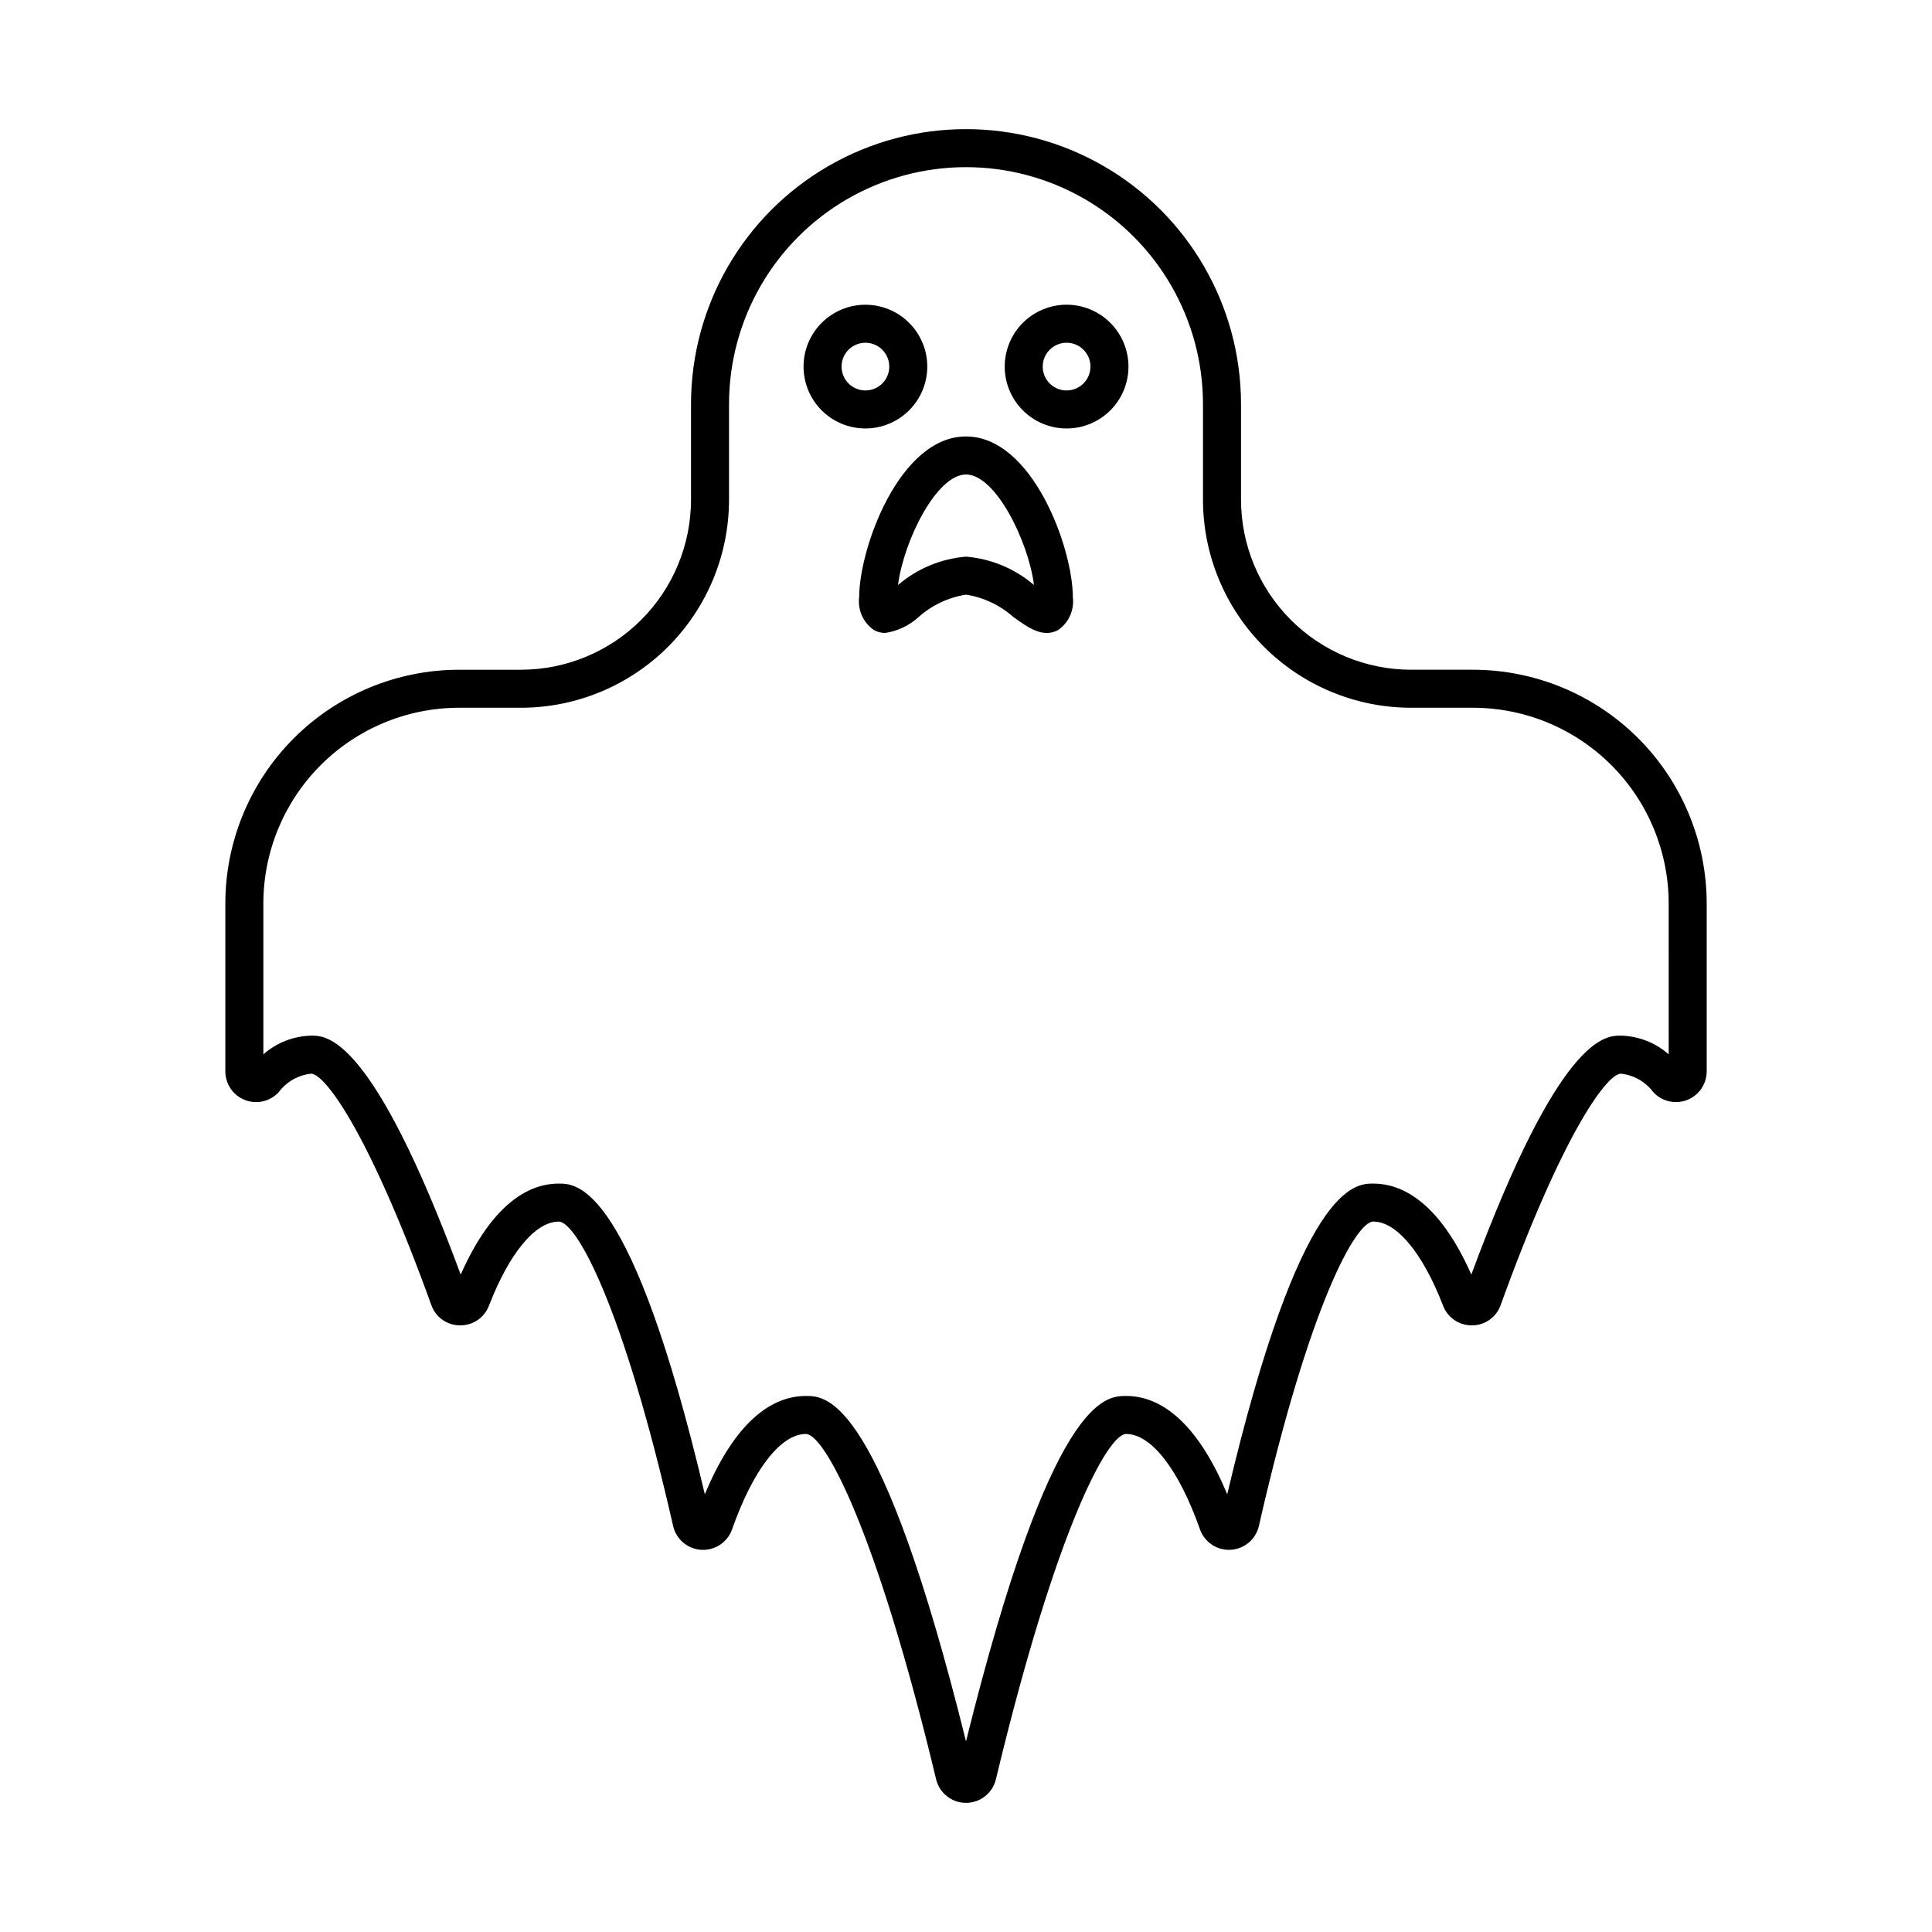 <?xml version="1.0" encoding="UTF-8"?>
<!-- The Best Svg Icon site in the world: iconSvg.co, Visit us! https://iconsvg.co -->
<svg fill="#000000" width="800px" height="800px" version="1.1" viewBox="144 144 512 512" xmlns="http://www.w3.org/2000/svg">
 <path d="m389.74 241.15c0-4.348-1.73-8.516-4.805-11.59-3.074-3.074-7.246-4.801-11.594-4.801s-8.52 1.727-11.594 4.801c-3.074 3.074-4.801 7.246-4.801 11.594s1.727 8.516 4.801 11.594c3.074 3.074 7.246 4.801 11.594 4.801 4.348-0.004 8.516-1.734 11.59-4.809 3.074-3.074 4.805-7.242 4.809-11.59zm-22.715 0c0-2.555 1.539-4.859 3.902-5.836 2.359-0.977 5.078-0.438 6.887 1.371 1.805 1.809 2.348 4.527 1.367 6.891-0.98 2.359-3.285 3.898-5.84 3.898-3.488-0.004-6.316-2.836-6.316-6.324zm59.637-16.398h-0.004c-4.348 0-8.52 1.73-11.594 4.805-3.078 3.074-4.805 7.246-4.805 11.594 0 4.352 1.727 8.52 4.805 11.598 3.074 3.074 7.246 4.801 11.594 4.801 4.352 0 8.52-1.727 11.598-4.801 3.074-3.078 4.801-7.246 4.801-11.598-0.004-4.348-1.734-8.516-4.809-11.59-3.074-3.074-7.242-4.805-11.59-4.809zm0 22.719-0.004 0.004c-2.555 0-4.863-1.543-5.84-3.902-0.98-2.363-0.438-5.082 1.371-6.891 1.809-1.809 4.527-2.348 6.891-1.371 2.359 0.98 3.902 3.285 3.902 5.84-0.004 3.492-2.832 6.32-6.324 6.324zm-26.656 12.191c-17.617 0-28.32 29.598-28.32 42.617l-0.004 0.004c-0.418 3.422 1.117 6.793 3.977 8.723 0.906 0.48 1.918 0.73 2.941 0.734 3.312-0.504 6.398-1.98 8.867-4.242 3.523-3.133 7.875-5.184 12.535-5.91 4.66 0.727 9.008 2.777 12.531 5.91 4 2.875 7.773 5.594 11.809 3.508 2.859-1.93 4.394-5.301 3.977-8.723 0-13.02-10.699-42.617-28.316-42.617zm0 31.848-0.004 0.004c-6.644 0.551-12.949 3.18-18.016 7.516 1.496-11.691 10.203-29.289 18.016-29.289 7.809 0 16.516 17.598 18.012 29.289-5.062-4.336-11.367-6.965-18.012-7.516zm134.38 29.973h-16.457l-0.004 0.004c-11.941-0.016-23.391-4.766-31.836-13.207-8.441-8.445-13.191-19.895-13.207-31.836v-25.344c0-26.035-13.891-50.094-36.438-63.113-22.551-13.02-50.328-13.02-72.879 0-22.547 13.02-36.438 37.078-36.438 63.113v25.344c-0.016 11.941-4.766 23.391-13.207 31.836-8.445 8.441-19.895 13.191-31.836 13.207h-16.457c-16.414 0.02-32.152 6.547-43.758 18.156-11.605 11.605-18.133 27.344-18.152 43.758v44.527-0.004c0.004 3.363 2.07 6.383 5.207 7.594 3.137 1.215 6.699 0.375 8.965-2.113 2.066-2.758 5.195-4.527 8.629-4.875 4.031 0.383 15.816 17.027 31.793 61.328 1.133 3.207 4.152 5.356 7.551 5.379h0.098c3.387 0.02 6.43-2.07 7.629-5.238 5.391-13.938 12.301-22.262 18.477-22.262 4.629 0 16.953 21.898 30.32 80.664v-0.004c0.805 3.535 3.856 6.113 7.477 6.32 3.621 0.203 6.941-2.008 8.148-5.43 5.574-15.824 12.895-25.27 19.582-25.27 4.871 0.074 18.543 24.984 34.488 91.512 0.879 3.664 4.156 6.25 7.922 6.25 3.769 0 7.047-2.586 7.926-6.25 15.949-66.543 29.625-91.449 34.496-91.512 6.688 0 14.004 9.445 19.582 25.273h-0.004c1.207 3.422 4.531 5.633 8.152 5.422 3.617-0.207 6.664-2.785 7.469-6.32 13.371-58.762 25.695-80.66 30.324-80.66 6.18 0 13.086 8.324 18.477 22.262l-0.004 0.004c1.199 3.168 4.242 5.258 7.629 5.238h0.098c3.398-0.023 6.418-2.172 7.547-5.379 15.98-44.301 27.77-60.945 31.777-61.328 3.441 0.34 6.578 2.109 8.648 4.875 2.266 2.488 5.828 3.328 8.965 2.113s5.207-4.231 5.211-7.594v-44.523c-0.02-16.418-6.547-32.152-18.152-43.762-11.609-11.605-27.348-18.133-43.762-18.152zm51.836 101.93c-3.527-3.113-8.047-4.871-12.75-4.957-4.039 0-16.141-0.004-39.551 63.316-8.758-19.789-18.84-24.113-25.973-24.113-4.832 0-19.301 0-38.719 82.34-7.109-17.078-16.309-26.055-26.805-26.055-5.461 0-19.723 0-42.422 91.543-22.691-91.543-36.953-91.543-42.41-91.543-10.5 0-19.699 8.98-26.809 26.055-19.418-82.348-33.891-82.34-38.719-82.34-7.129 0-17.207 4.324-25.973 24.117-23.406-63.32-35.512-63.32-39.551-63.32h-0.004c-4.703 0.09-9.219 1.848-12.742 4.957v-40.012c0.012-13.742 5.481-26.918 15.195-36.637 9.719-9.719 22.895-15.188 36.637-15.203h16.457c14.613-0.016 28.621-5.828 38.957-16.16 10.332-10.336 16.145-24.344 16.16-38.957v-25.344c0-22.438 11.973-43.168 31.402-54.387 19.43-11.219 43.371-11.219 62.801 0 19.43 11.219 31.402 31.949 31.402 54.387v25.344c0.016 14.613 5.828 28.621 16.16 38.957 10.336 10.332 24.344 16.145 38.957 16.16h16.457c13.746 0.016 26.922 5.481 36.641 15.199 9.715 9.719 15.184 22.895 15.199 36.641z"/>
</svg>